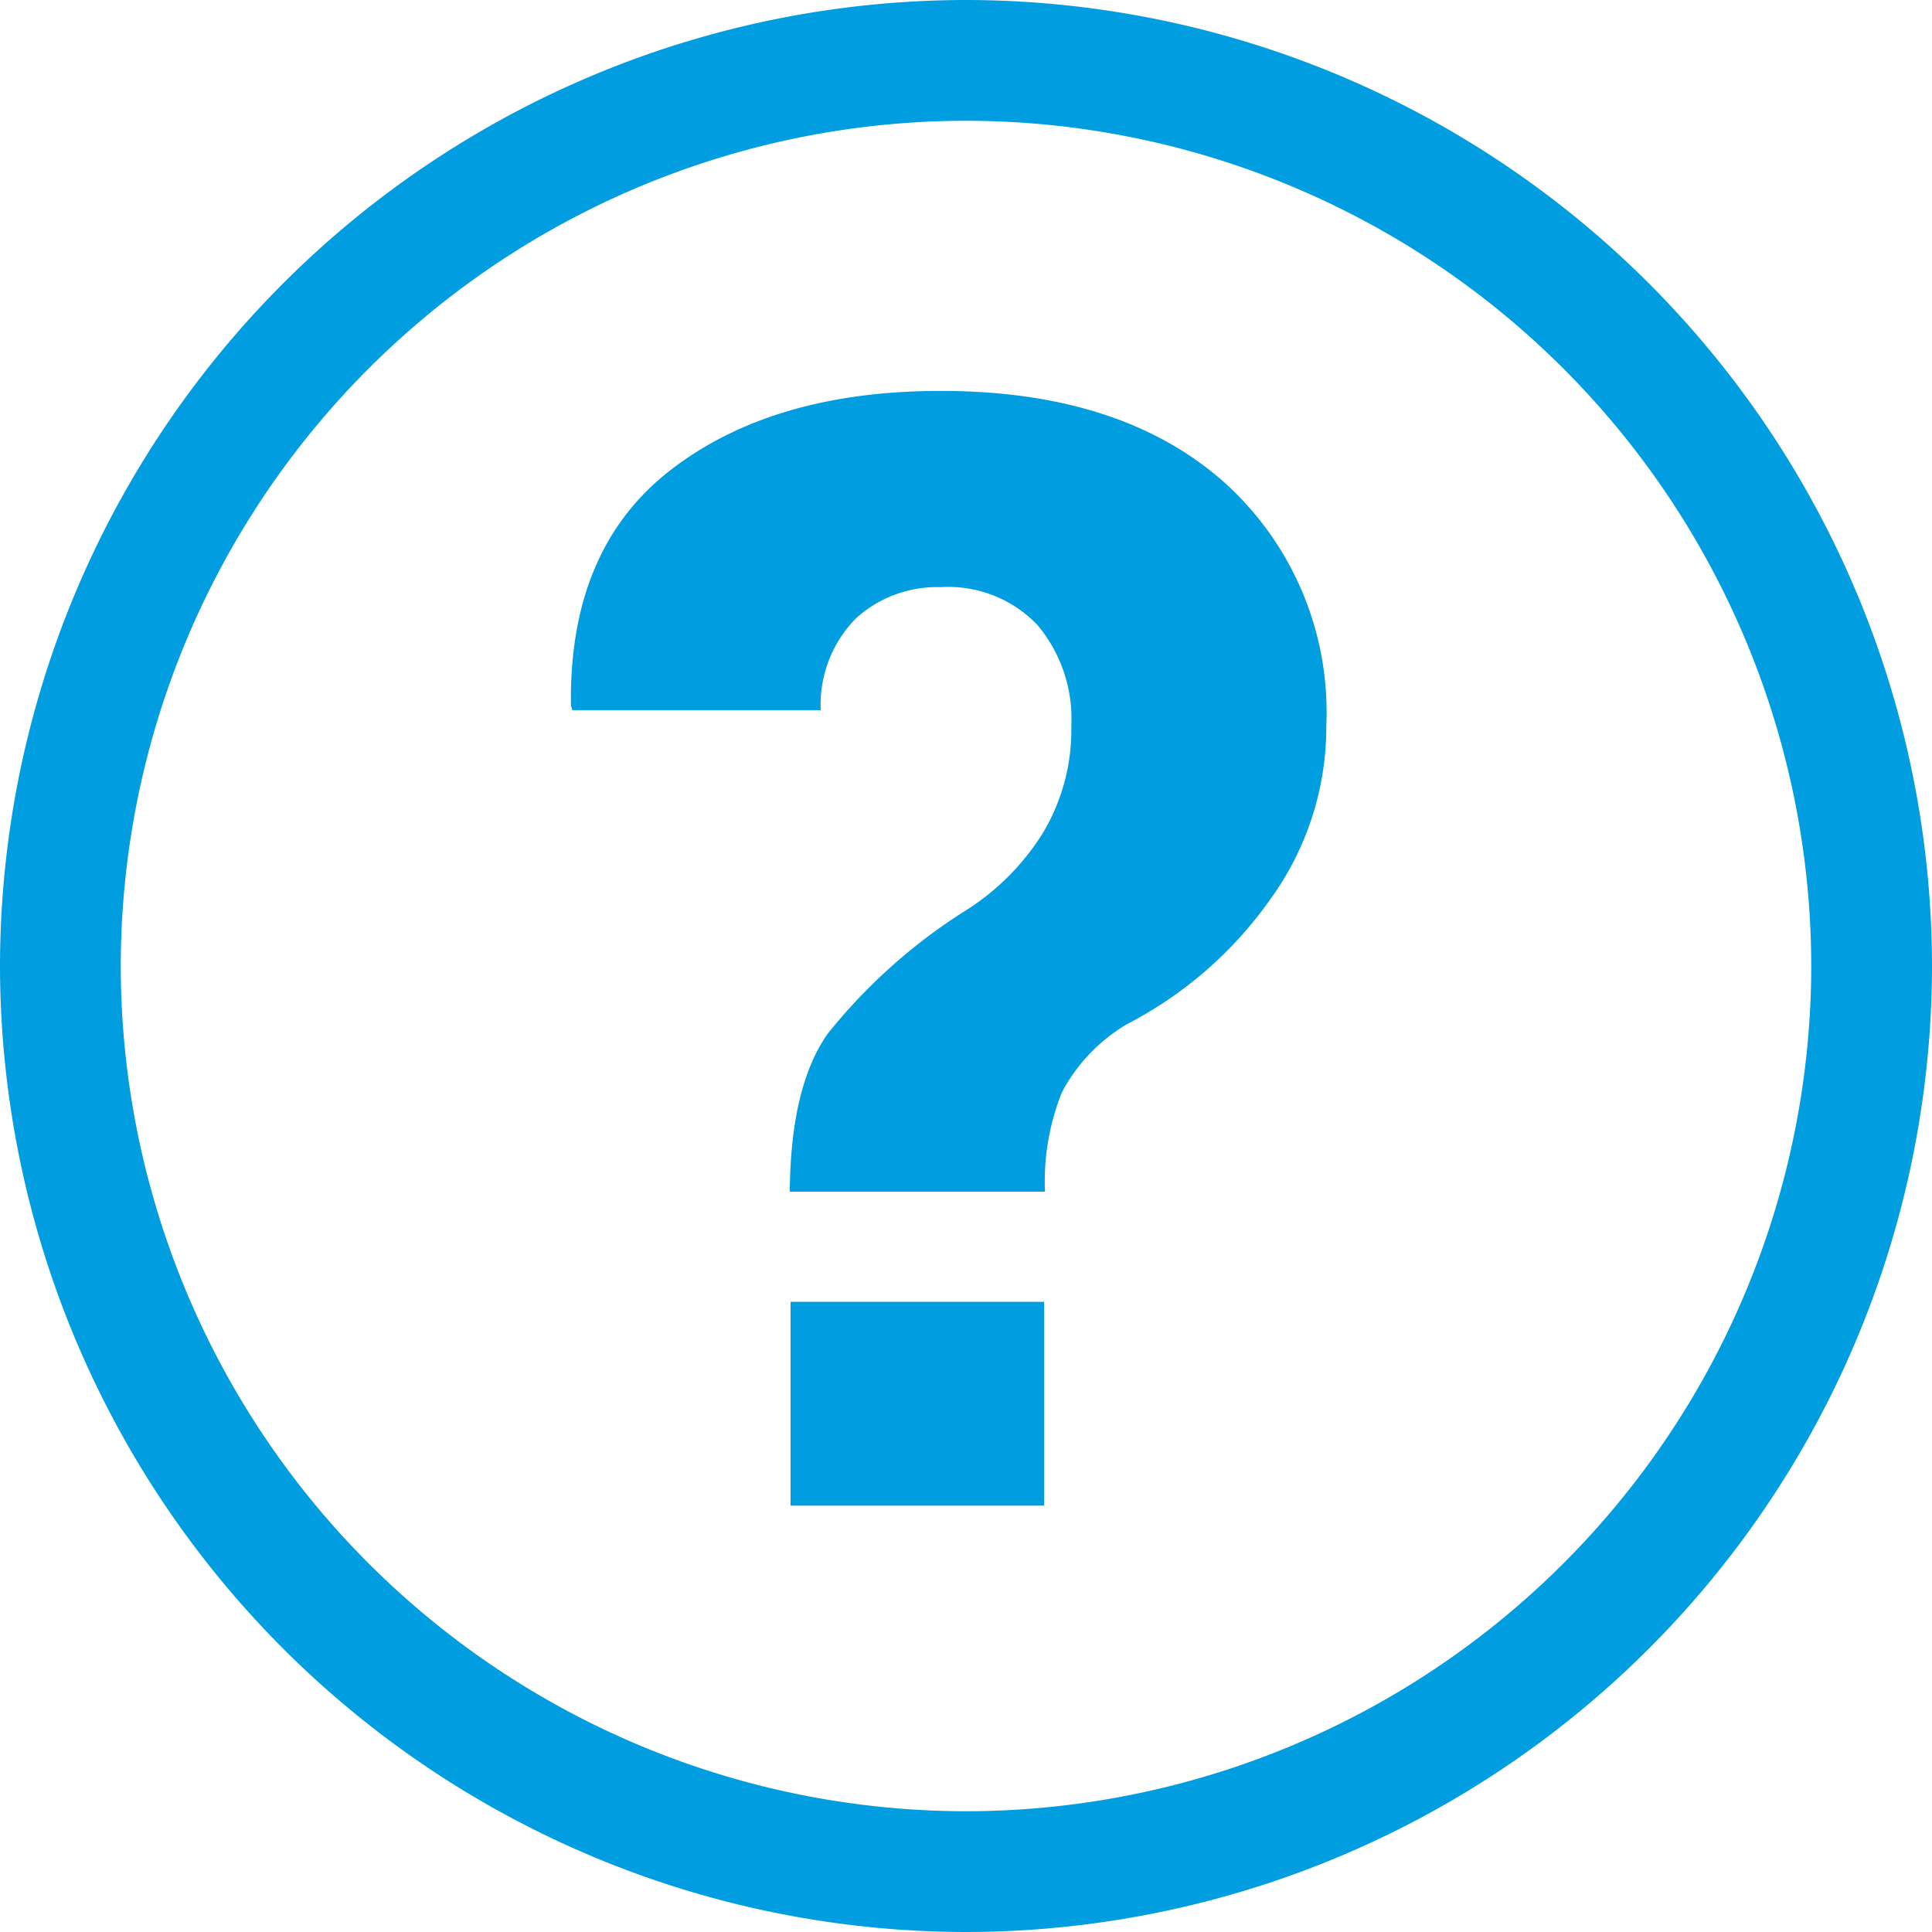 <svg xmlns="http://www.w3.org/2000/svg" width="80" height="80" viewBox="0 0 80 80">
  <g id="faqs" transform="translate(960.417 -746.885)">
    <g id="Gruppe_2268" data-name="Gruppe 2268">
      <g id="Gruppe_2267" data-name="Gruppe 2267">
        <g id="Gruppe_2266" data-name="Gruppe 2266">
          <g id="Gruppe_262" data-name="Gruppe 262">
            <g id="Pfad_237" data-name="Pfad 237">
              <path id="Pfad_655" data-name="Pfad 655" d="M-920.417,826.885a40.047,40.047,0,0,1-40-40,40.046,40.046,0,0,1,40-40,40.045,40.045,0,0,1,40,40A40.046,40.046,0,0,1-920.417,826.885Zm0-75a35.039,35.039,0,0,0-35,35,35.04,35.04,0,0,0,35,35,35.039,35.039,0,0,0,35-35A35.038,35.038,0,0,0-920.417,751.885Z" fill="#009de0"/>
            </g>
          </g>
        </g>
      </g>
    </g>
    <g id="Gruppe_2269" data-name="Gruppe 2269">
      <path id="Pfad_656" data-name="Pfad 656" d="M-927.713,796.229q.031-4.344,1.563-6.532a23.1,23.1,0,0,1,5.593-5.031,10.136,10.136,0,0,0,3.3-3.25,8.294,8.294,0,0,0,1.2-4.469,6.021,6.021,0,0,0-1.406-4.187,5.106,5.106,0,0,0-4-1.563,5,5,0,0,0-3.5,1.282,5.084,5.084,0,0,0-1.469,3.812h-10.281l-.062-.187q-.094-6.5,4.14-9.766t11.172-3.266q7.437,0,11.7,3.75a12.8,12.8,0,0,1,4.266,10.125,12.163,12.163,0,0,1-2.328,7.188,16.552,16.552,0,0,1-5.922,5.156,7.164,7.164,0,0,0-2.7,2.828,9.92,9.92,0,0,0-.7,4.11Zm10.531,13h-10.5v-8.438h10.5Z" fill="#009de0"/>
    </g>
  </g>
</svg>
